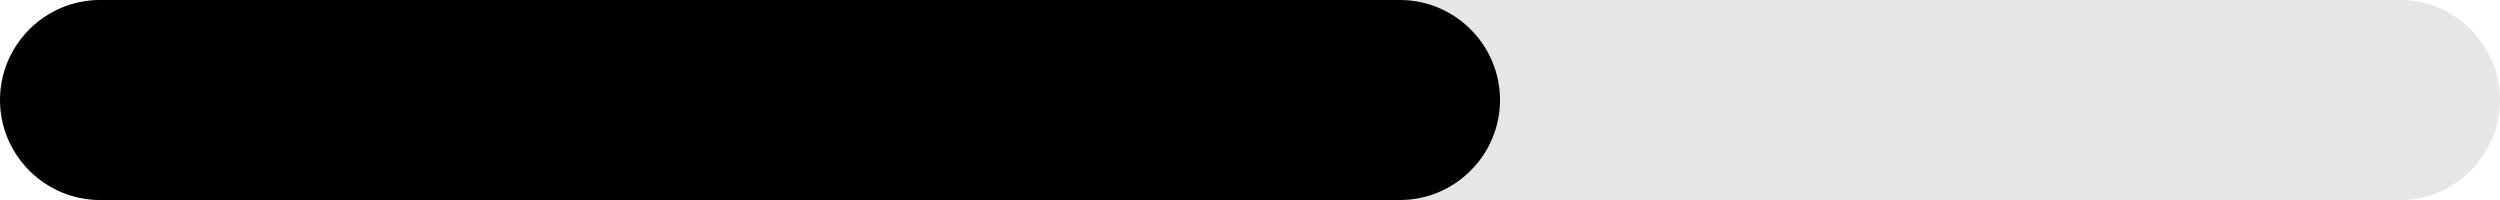 <?xml version="1.0" encoding="utf-8"?>
<!-- Generator: Adobe Illustrator 19.2.1, SVG Export Plug-In . SVG Version: 6.00 Build 0)  -->
<svg version="1.1" id="Layer_1" xmlns="http://www.w3.org/2000/svg" xmlns:xlink="http://www.w3.org/1999/xlink" x="0px" y="0px"
	 viewBox="0 0 500 40" style="enable-background:new 0 0 500 40;" xml:space="preserve">
<style type="text/css">
	.st0{opacity:0.1;}
</style>
<path class="st0" d="M480,40H20C9,40,0,31,0,20v0C0,9,9,0,20,0l460,0c11,0,20,9,20,20v0C500,31,491,40,480,40z"/>
<path d="M280,40H20C9,40,0,31,0,20v0C0,9,9,0,20,0l260,0c11,0,20,9,20,20v0C300,31,291,40,280,40z"/>
</svg>
